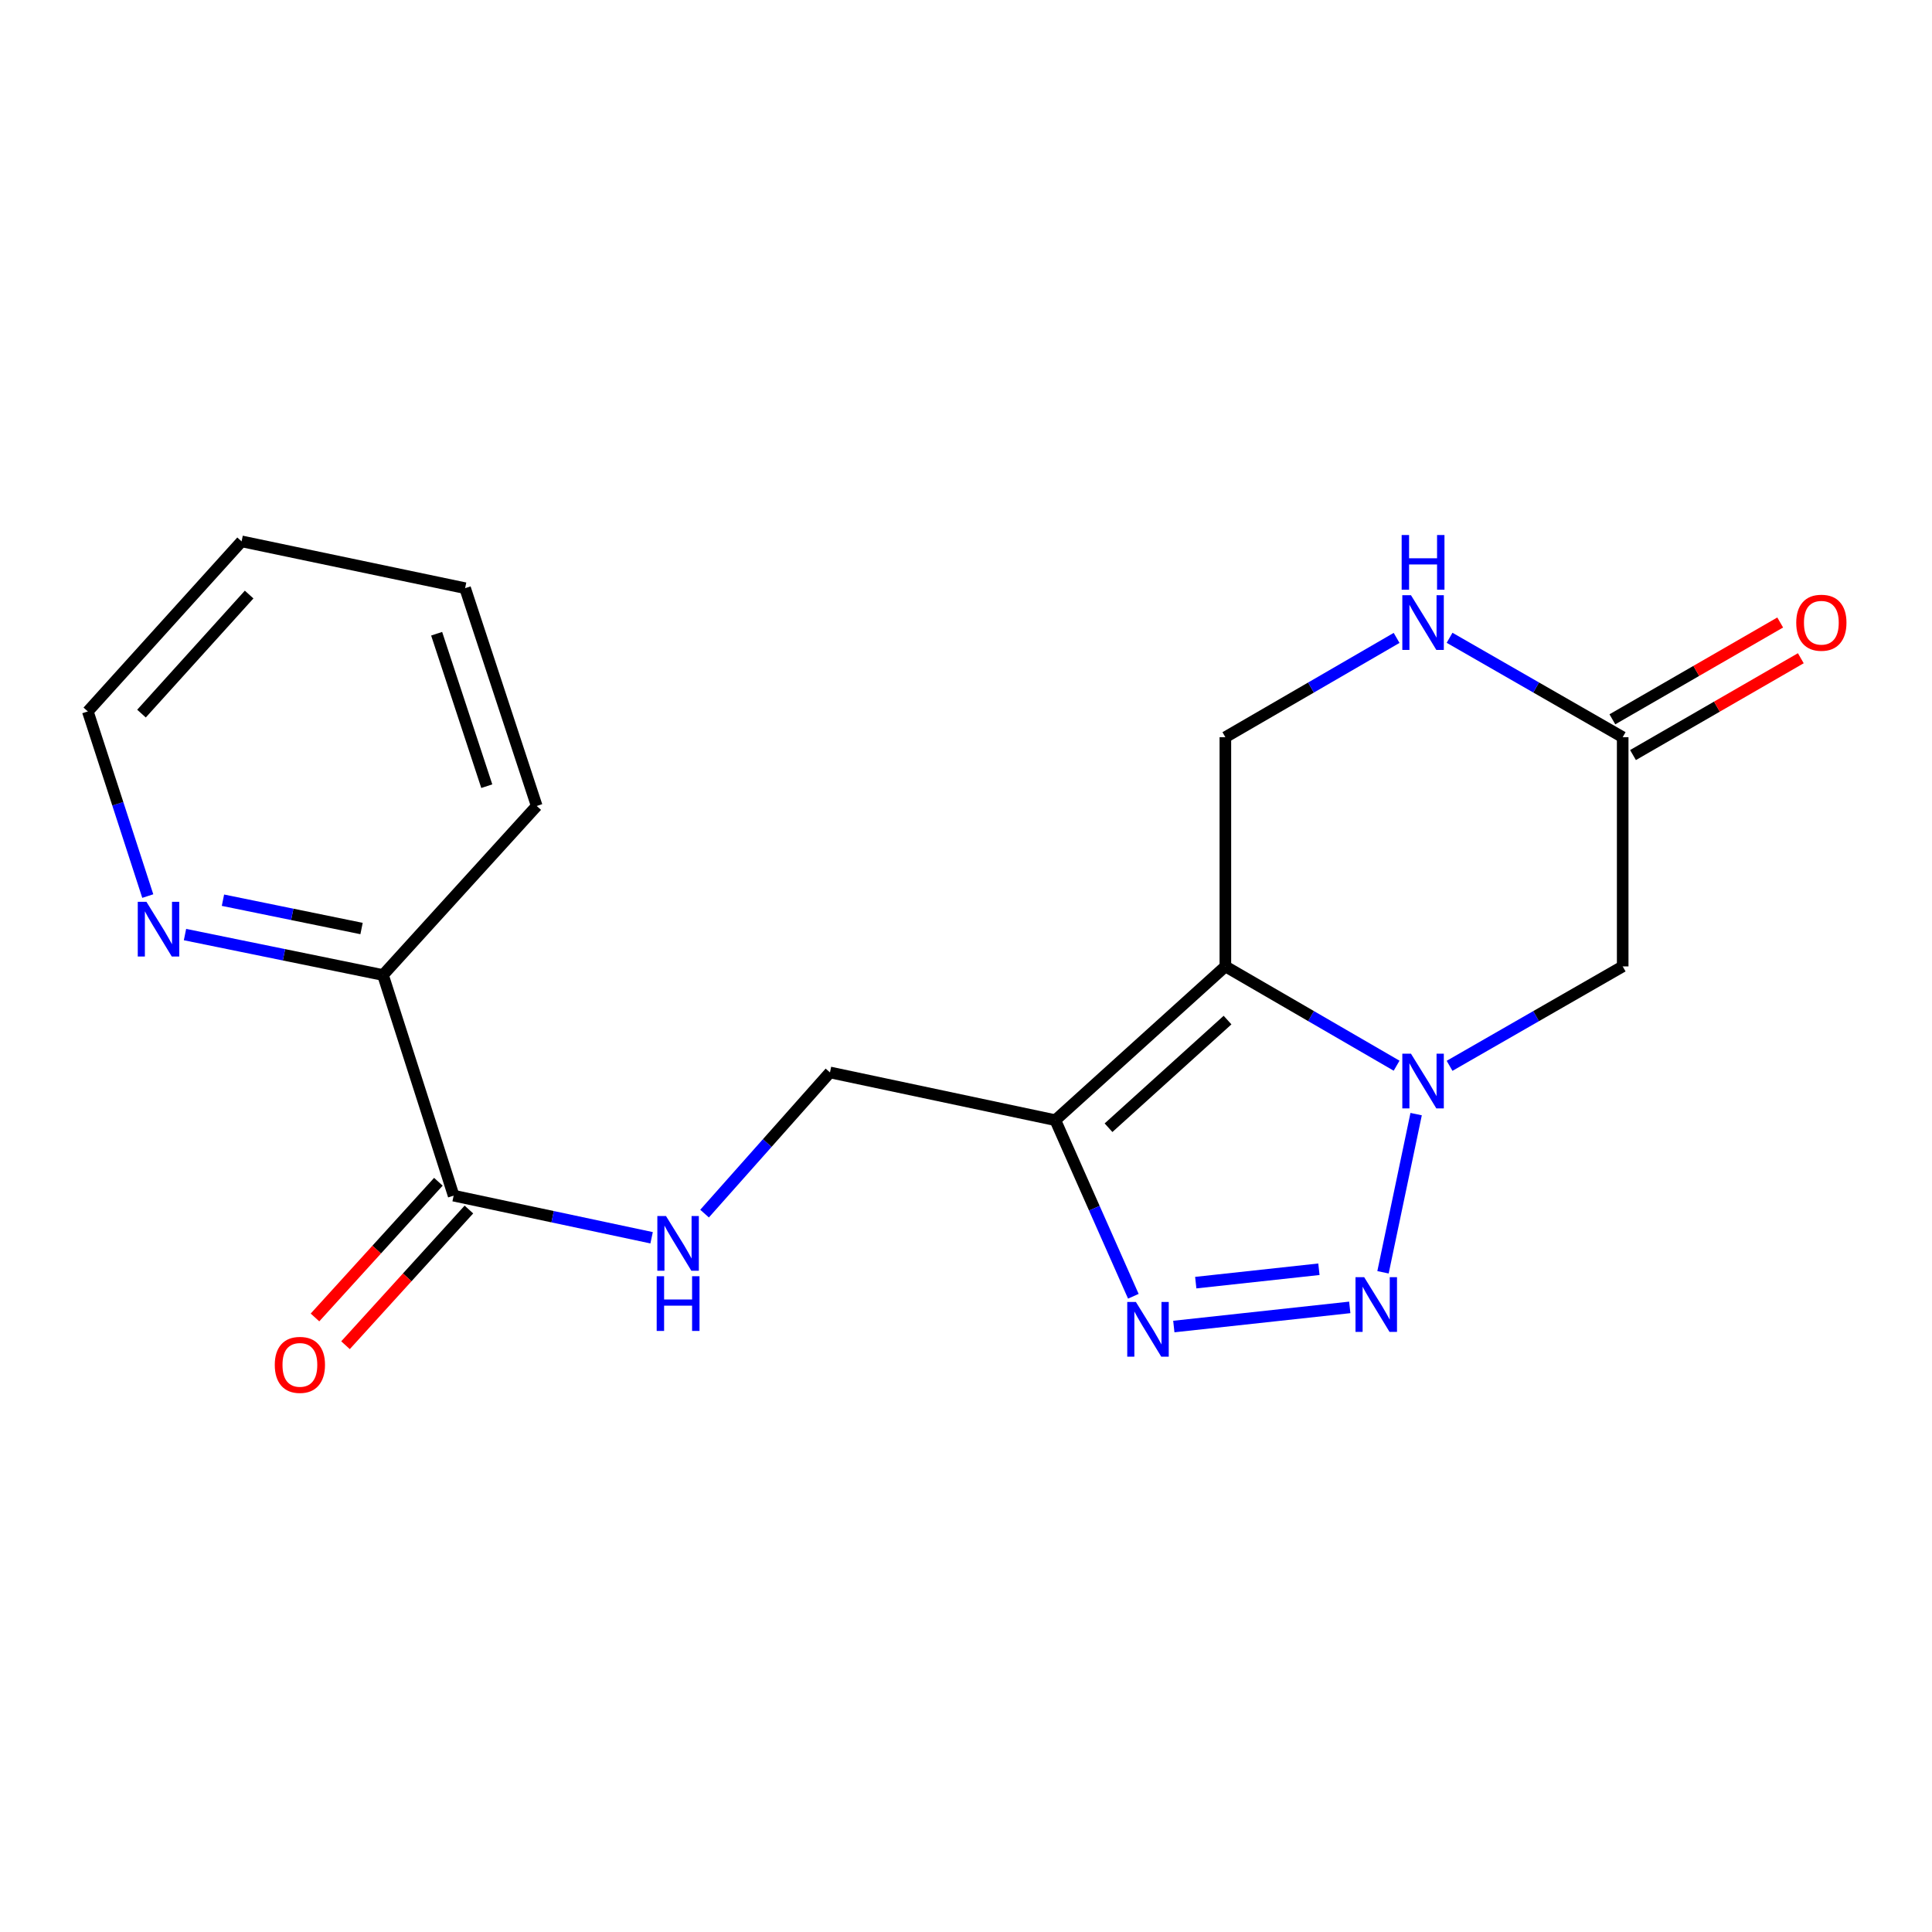 <?xml version='1.0' encoding='iso-8859-1'?>
<svg version='1.1' baseProfile='full'
              xmlns='http://www.w3.org/2000/svg'
                      xmlns:rdkit='http://www.rdkit.org/xml'
                      xmlns:xlink='http://www.w3.org/1999/xlink'
                  xml:space='preserve'
width='1000px' height='1000px' viewBox='0 0 1000 1000'>
<!-- END OF HEADER -->
<rect style='opacity:1.0;fill:#FFFFFF;stroke:none' width='1000' height='1000' x='0' y='0'> </rect>
<path class='bond-0' d='M 722.88,551.606 L 678.564,525.908' style='fill:none;fill-rule:evenodd;stroke:#0000FF;stroke-width:6px;stroke-linecap:butt;stroke-linejoin:miter;stroke-opacity:1' />
<path class='bond-0' d='M 678.564,525.908 L 634.248,500.21' style='fill:none;fill-rule:evenodd;stroke:#000000;stroke-width:6px;stroke-linecap:butt;stroke-linejoin:miter;stroke-opacity:1' />
<path class='bond-1' d='M 732.992,576.664 L 715.841,658.538' style='fill:none;fill-rule:evenodd;stroke:#0000FF;stroke-width:6px;stroke-linecap:butt;stroke-linejoin:miter;stroke-opacity:1' />
<path class='bond-4' d='M 750.296,551.671 L 795.099,525.94' style='fill:none;fill-rule:evenodd;stroke:#0000FF;stroke-width:6px;stroke-linecap:butt;stroke-linejoin:miter;stroke-opacity:1' />
<path class='bond-4' d='M 795.099,525.94 L 839.902,500.21' style='fill:none;fill-rule:evenodd;stroke:#000000;stroke-width:6px;stroke-linecap:butt;stroke-linejoin:miter;stroke-opacity:1' />
<path class='bond-2' d='M 634.248,500.21 L 546.241,579.804' style='fill:none;fill-rule:evenodd;stroke:#000000;stroke-width:6px;stroke-linecap:butt;stroke-linejoin:miter;stroke-opacity:1' />
<path class='bond-2' d='M 635.373,527.989 L 573.768,583.705' style='fill:none;fill-rule:evenodd;stroke:#000000;stroke-width:6px;stroke-linecap:butt;stroke-linejoin:miter;stroke-opacity:1' />
<path class='bond-6' d='M 634.248,500.21 L 634.248,381.566' style='fill:none;fill-rule:evenodd;stroke:#000000;stroke-width:6px;stroke-linecap:butt;stroke-linejoin:miter;stroke-opacity:1' />
<path class='bond-3' d='M 698.636,676.706 L 607.568,686.612' style='fill:none;fill-rule:evenodd;stroke:#0000FF;stroke-width:6px;stroke-linecap:butt;stroke-linejoin:miter;stroke-opacity:1' />
<path class='bond-3' d='M 682.667,656.959 L 618.919,663.893' style='fill:none;fill-rule:evenodd;stroke:#0000FF;stroke-width:6px;stroke-linecap:butt;stroke-linejoin:miter;stroke-opacity:1' />
<path class='bond-10' d='M 546.241,579.804 L 429.591,555.088' style='fill:none;fill-rule:evenodd;stroke:#000000;stroke-width:6px;stroke-linecap:butt;stroke-linejoin:miter;stroke-opacity:1' />
<path class='bond-19' d='M 546.241,579.804 L 566.429,625.375' style='fill:none;fill-rule:evenodd;stroke:#000000;stroke-width:6px;stroke-linecap:butt;stroke-linejoin:miter;stroke-opacity:1' />
<path class='bond-19' d='M 566.429,625.375 L 586.617,670.945' style='fill:none;fill-rule:evenodd;stroke:#0000FF;stroke-width:6px;stroke-linecap:butt;stroke-linejoin:miter;stroke-opacity:1' />
<path class='bond-5' d='M 839.902,500.21 L 839.902,381.566' style='fill:none;fill-rule:evenodd;stroke:#000000;stroke-width:6px;stroke-linecap:butt;stroke-linejoin:miter;stroke-opacity:1' />
<path class='bond-7' d='M 839.902,381.566 L 795.099,355.84' style='fill:none;fill-rule:evenodd;stroke:#000000;stroke-width:6px;stroke-linecap:butt;stroke-linejoin:miter;stroke-opacity:1' />
<path class='bond-7' d='M 795.099,355.84 L 750.295,330.115' style='fill:none;fill-rule:evenodd;stroke:#0000FF;stroke-width:6px;stroke-linecap:butt;stroke-linejoin:miter;stroke-opacity:1' />
<path class='bond-14' d='M 845.239,390.816 L 888.669,365.758' style='fill:none;fill-rule:evenodd;stroke:#000000;stroke-width:6px;stroke-linecap:butt;stroke-linejoin:miter;stroke-opacity:1' />
<path class='bond-14' d='M 888.669,365.758 L 932.098,340.701' style='fill:none;fill-rule:evenodd;stroke:#FF0000;stroke-width:6px;stroke-linecap:butt;stroke-linejoin:miter;stroke-opacity:1' />
<path class='bond-14' d='M 834.565,372.316 L 877.995,347.258' style='fill:none;fill-rule:evenodd;stroke:#000000;stroke-width:6px;stroke-linecap:butt;stroke-linejoin:miter;stroke-opacity:1' />
<path class='bond-14' d='M 877.995,347.258 L 921.425,322.201' style='fill:none;fill-rule:evenodd;stroke:#FF0000;stroke-width:6px;stroke-linecap:butt;stroke-linejoin:miter;stroke-opacity:1' />
<path class='bond-20' d='M 634.248,381.566 L 678.564,355.872' style='fill:none;fill-rule:evenodd;stroke:#000000;stroke-width:6px;stroke-linecap:butt;stroke-linejoin:miter;stroke-opacity:1' />
<path class='bond-20' d='M 678.564,355.872 L 722.88,330.179' style='fill:none;fill-rule:evenodd;stroke:#0000FF;stroke-width:6px;stroke-linecap:butt;stroke-linejoin:miter;stroke-opacity:1' />
<path class='bond-8' d='M 234.805,618.865 L 286.039,629.765' style='fill:none;fill-rule:evenodd;stroke:#000000;stroke-width:6px;stroke-linecap:butt;stroke-linejoin:miter;stroke-opacity:1' />
<path class='bond-8' d='M 286.039,629.765 L 337.272,640.665' style='fill:none;fill-rule:evenodd;stroke:#0000FF;stroke-width:6px;stroke-linecap:butt;stroke-linejoin:miter;stroke-opacity:1' />
<path class='bond-11' d='M 234.805,618.865 L 198.236,504.671' style='fill:none;fill-rule:evenodd;stroke:#000000;stroke-width:6px;stroke-linecap:butt;stroke-linejoin:miter;stroke-opacity:1' />
<path class='bond-13' d='M 226.905,611.68 L 194.97,646.796' style='fill:none;fill-rule:evenodd;stroke:#000000;stroke-width:6px;stroke-linecap:butt;stroke-linejoin:miter;stroke-opacity:1' />
<path class='bond-13' d='M 194.97,646.796 L 163.035,681.912' style='fill:none;fill-rule:evenodd;stroke:#FF0000;stroke-width:6px;stroke-linecap:butt;stroke-linejoin:miter;stroke-opacity:1' />
<path class='bond-13' d='M 242.706,626.05 L 210.771,661.166' style='fill:none;fill-rule:evenodd;stroke:#000000;stroke-width:6px;stroke-linecap:butt;stroke-linejoin:miter;stroke-opacity:1' />
<path class='bond-13' d='M 210.771,661.166 L 178.836,696.282' style='fill:none;fill-rule:evenodd;stroke:#FF0000;stroke-width:6px;stroke-linecap:butt;stroke-linejoin:miter;stroke-opacity:1' />
<path class='bond-9' d='M 364.68,628.16 L 397.135,591.624' style='fill:none;fill-rule:evenodd;stroke:#0000FF;stroke-width:6px;stroke-linecap:butt;stroke-linejoin:miter;stroke-opacity:1' />
<path class='bond-9' d='M 397.135,591.624 L 429.591,555.088' style='fill:none;fill-rule:evenodd;stroke:#000000;stroke-width:6px;stroke-linecap:butt;stroke-linejoin:miter;stroke-opacity:1' />
<path class='bond-12' d='M 198.236,504.671 L 146.994,494.2' style='fill:none;fill-rule:evenodd;stroke:#000000;stroke-width:6px;stroke-linecap:butt;stroke-linejoin:miter;stroke-opacity:1' />
<path class='bond-12' d='M 146.994,494.2 L 95.753,483.729' style='fill:none;fill-rule:evenodd;stroke:#0000FF;stroke-width:6px;stroke-linecap:butt;stroke-linejoin:miter;stroke-opacity:1' />
<path class='bond-12' d='M 187.139,480.604 L 151.27,473.274' style='fill:none;fill-rule:evenodd;stroke:#000000;stroke-width:6px;stroke-linecap:butt;stroke-linejoin:miter;stroke-opacity:1' />
<path class='bond-12' d='M 151.27,473.274 L 115.401,465.944' style='fill:none;fill-rule:evenodd;stroke:#0000FF;stroke-width:6px;stroke-linecap:butt;stroke-linejoin:miter;stroke-opacity:1' />
<path class='bond-16' d='M 198.236,504.671 L 277.806,417.163' style='fill:none;fill-rule:evenodd;stroke:#000000;stroke-width:6px;stroke-linecap:butt;stroke-linejoin:miter;stroke-opacity:1' />
<path class='bond-15' d='M 76.488,463.806 L 60.971,416.023' style='fill:none;fill-rule:evenodd;stroke:#0000FF;stroke-width:6px;stroke-linecap:butt;stroke-linejoin:miter;stroke-opacity:1' />
<path class='bond-15' d='M 60.971,416.023 L 45.455,368.241' style='fill:none;fill-rule:evenodd;stroke:#000000;stroke-width:6px;stroke-linecap:butt;stroke-linejoin:miter;stroke-opacity:1' />
<path class='bond-21' d='M 45.455,368.241 L 125.049,280.21' style='fill:none;fill-rule:evenodd;stroke:#000000;stroke-width:6px;stroke-linecap:butt;stroke-linejoin:miter;stroke-opacity:1' />
<path class='bond-21' d='M 73.236,369.36 L 128.952,307.739' style='fill:none;fill-rule:evenodd;stroke:#000000;stroke-width:6px;stroke-linecap:butt;stroke-linejoin:miter;stroke-opacity:1' />
<path class='bond-18' d='M 277.806,417.163 L 240.738,304.44' style='fill:none;fill-rule:evenodd;stroke:#000000;stroke-width:6px;stroke-linecap:butt;stroke-linejoin:miter;stroke-opacity:1' />
<path class='bond-18' d='M 251.957,406.926 L 226.009,328.02' style='fill:none;fill-rule:evenodd;stroke:#000000;stroke-width:6px;stroke-linecap:butt;stroke-linejoin:miter;stroke-opacity:1' />
<path class='bond-17' d='M 125.049,280.21 L 240.738,304.44' style='fill:none;fill-rule:evenodd;stroke:#000000;stroke-width:6px;stroke-linecap:butt;stroke-linejoin:miter;stroke-opacity:1' />
<path  class='atom-0' d='M 730.317 545.389
L 739.597 560.389
Q 740.517 561.869, 741.997 564.549
Q 743.477 567.229, 743.557 567.389
L 743.557 545.389
L 747.317 545.389
L 747.317 573.709
L 743.437 573.709
L 733.477 557.309
Q 732.317 555.389, 731.077 553.189
Q 729.877 550.989, 729.517 550.309
L 729.517 573.709
L 725.837 573.709
L 725.837 545.389
L 730.317 545.389
' fill='#0000FF'/>
<path  class='atom-2' d='M 706.087 661.055
L 715.367 676.055
Q 716.287 677.535, 717.767 680.215
Q 719.247 682.895, 719.327 683.055
L 719.327 661.055
L 723.087 661.055
L 723.087 689.375
L 719.207 689.375
L 709.247 672.975
Q 708.087 671.055, 706.847 668.855
Q 705.647 666.655, 705.287 665.975
L 705.287 689.375
L 701.607 689.375
L 701.607 661.055
L 706.087 661.055
' fill='#0000FF'/>
<path  class='atom-4' d='M 587.942 673.905
L 597.222 688.905
Q 598.142 690.385, 599.622 693.065
Q 601.102 695.745, 601.182 695.905
L 601.182 673.905
L 604.942 673.905
L 604.942 702.225
L 601.062 702.225
L 591.102 685.825
Q 589.942 683.905, 588.702 681.705
Q 587.502 679.505, 587.142 678.825
L 587.142 702.225
L 583.462 702.225
L 583.462 673.905
L 587.942 673.905
' fill='#0000FF'/>
<path  class='atom-8' d='M 730.317 308.078
L 739.597 323.078
Q 740.517 324.558, 741.997 327.238
Q 743.477 329.918, 743.557 330.078
L 743.557 308.078
L 747.317 308.078
L 747.317 336.398
L 743.437 336.398
L 733.477 319.998
Q 732.317 318.078, 731.077 315.878
Q 729.877 313.678, 729.517 312.998
L 729.517 336.398
L 725.837 336.398
L 725.837 308.078
L 730.317 308.078
' fill='#0000FF'/>
<path  class='atom-8' d='M 725.497 276.926
L 729.337 276.926
L 729.337 288.966
L 743.817 288.966
L 743.817 276.926
L 747.657 276.926
L 747.657 305.246
L 743.817 305.246
L 743.817 292.166
L 729.337 292.166
L 729.337 305.246
L 725.497 305.246
L 725.497 276.926
' fill='#0000FF'/>
<path  class='atom-10' d='M 344.721 629.421
L 354.001 644.421
Q 354.921 645.901, 356.401 648.581
Q 357.881 651.261, 357.961 651.421
L 357.961 629.421
L 361.721 629.421
L 361.721 657.741
L 357.841 657.741
L 347.881 641.341
Q 346.721 639.421, 345.481 637.221
Q 344.281 635.021, 343.921 634.341
L 343.921 657.741
L 340.241 657.741
L 340.241 629.421
L 344.721 629.421
' fill='#0000FF'/>
<path  class='atom-10' d='M 339.901 660.573
L 343.741 660.573
L 343.741 672.613
L 358.221 672.613
L 358.221 660.573
L 362.061 660.573
L 362.061 688.893
L 358.221 688.893
L 358.221 675.813
L 343.741 675.813
L 343.741 688.893
L 339.901 688.893
L 339.901 660.573
' fill='#0000FF'/>
<path  class='atom-13' d='M 75.788 466.768
L 85.068 481.768
Q 85.988 483.248, 87.468 485.928
Q 88.948 488.608, 89.028 488.768
L 89.028 466.768
L 92.788 466.768
L 92.788 495.088
L 88.908 495.088
L 78.948 478.688
Q 77.788 476.768, 76.548 474.568
Q 75.348 472.368, 74.988 471.688
L 74.988 495.088
L 71.308 495.088
L 71.308 466.768
L 75.788 466.768
' fill='#0000FF'/>
<path  class='atom-14' d='M 142.223 706.454
Q 142.223 699.654, 145.583 695.854
Q 148.943 692.054, 155.223 692.054
Q 161.503 692.054, 164.863 695.854
Q 168.223 699.654, 168.223 706.454
Q 168.223 713.334, 164.823 717.254
Q 161.423 721.134, 155.223 721.134
Q 148.983 721.134, 145.583 717.254
Q 142.223 713.374, 142.223 706.454
M 155.223 717.934
Q 159.543 717.934, 161.863 715.054
Q 164.223 712.134, 164.223 706.454
Q 164.223 700.894, 161.863 698.094
Q 159.543 695.254, 155.223 695.254
Q 150.903 695.254, 148.543 698.054
Q 146.223 700.854, 146.223 706.454
Q 146.223 712.174, 148.543 715.054
Q 150.903 717.934, 155.223 717.934
' fill='#FF0000'/>
<path  class='atom-15' d='M 929.729 322.318
Q 929.729 315.518, 933.089 311.718
Q 936.449 307.918, 942.729 307.918
Q 949.009 307.918, 952.369 311.718
Q 955.729 315.518, 955.729 322.318
Q 955.729 329.198, 952.329 333.118
Q 948.929 336.998, 942.729 336.998
Q 936.489 336.998, 933.089 333.118
Q 929.729 329.238, 929.729 322.318
M 942.729 333.798
Q 947.049 333.798, 949.369 330.918
Q 951.729 327.998, 951.729 322.318
Q 951.729 316.758, 949.369 313.958
Q 947.049 311.118, 942.729 311.118
Q 938.409 311.118, 936.049 313.918
Q 933.729 316.718, 933.729 322.318
Q 933.729 328.038, 936.049 330.918
Q 938.409 333.798, 942.729 333.798
' fill='#FF0000'/>
</svg>
